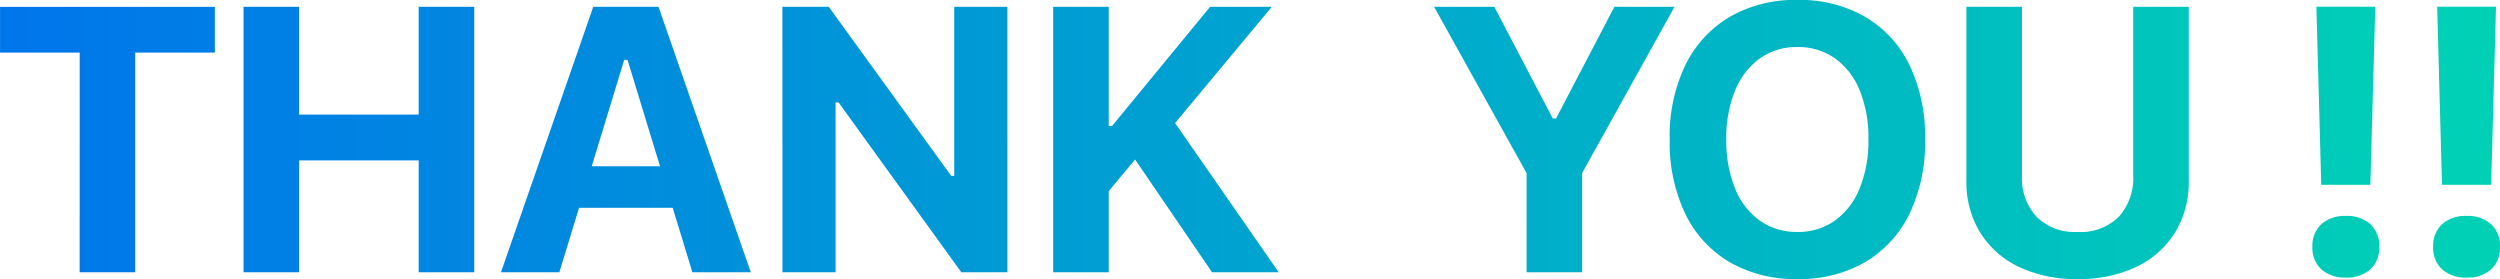 <svg xmlns="http://www.w3.org/2000/svg" xmlns:xlink="http://www.w3.org/1999/xlink" width="295" height="32.927" viewBox="0 0 295 32.927">
  <defs>
    <linearGradient id="linear-gradient" y1="0.5" x2="1" y2="0.5" gradientUnits="objectBoundingBox">
      <stop offset="0" stop-color="#0075eb"/>
      <stop offset="1" stop-color="#00d2b5"/>
    </linearGradient>
  </defs>
  <path id="Path_1475" data-name="Path 1475" d="M12.094-11.235h6.555V-37.152h9.4v-5.4H2.7v5.4h9.4Zm19.34,0h6.555v-13.2H52.1v13.2h6.555V-42.556H52.1v12.719H37.989V-42.556H31.433Zm30.377,0H68.7l7.651-25.059h1.921v-6.262H72.7Zm5.828-7.6h17.69l-1.606-4.905H69.244Zm16.757,7.6h6.892L80.4-42.556H76.744v6.262Zm10.625,0h6.273V-31.269h3.267l-4.591-2.322,16.16,22.357h5.437V-42.556h-6.273V-22.6h-3.267l4.591,2.312L100.49-42.556H95.02Zm38.093-9.073,3.929-4.721,3.9-3.31,11.83-14.217h-7.282L133.916-28.491h-1.042Zm-6.143,9.073h6.555V-42.556H126.97Zm18.743,0h7.868l-12.6-18.146-4.71,4.309Zm37.116,0h6.555v-11.7l10.907-19.622h-7.1l-6.881,13.175h-.391l-6.9-13.175h-7.1L182.83-22.934Zm31.961.8a15.409,15.409,0,0,0,8.015-2.008,13.385,13.385,0,0,0,5.215-5.7,19.447,19.447,0,0,0,1.834-8.747v-.043a19.4,19.4,0,0,0-1.84-8.747,13.35,13.35,0,0,0-5.22-5.687,15.453,15.453,0,0,0-8-2,15.438,15.438,0,0,0-7.988,2,13.415,13.415,0,0,0-5.236,5.681,19.294,19.294,0,0,0-1.85,8.753v.043a19.482,19.482,0,0,0,1.834,8.753,13.344,13.344,0,0,0,5.215,5.7A15.464,15.464,0,0,0,214.791-10.432Zm0-5.557a7.46,7.46,0,0,1-4.455-1.346,8.612,8.612,0,0,1-2.909-3.8,14.836,14.836,0,0,1-1.026-5.752v-.043a14.612,14.612,0,0,1,1.042-5.763,8.653,8.653,0,0,1,2.925-3.777,7.449,7.449,0,0,1,4.423-1.335,7.467,7.467,0,0,1,4.433,1.335,8.581,8.581,0,0,1,2.914,3.777,14.747,14.747,0,0,1,1.031,5.763v.043a14.767,14.767,0,0,1-1.031,5.752,8.648,8.648,0,0,1-2.914,3.8A7.424,7.424,0,0,1,214.791-15.989Zm33.058,5.557a15.584,15.584,0,0,0,6.978-1.454,10.8,10.8,0,0,0,4.542-4.064,11.4,11.4,0,0,0,1.6-6.083V-42.556h-6.555V-22.62a6.766,6.766,0,0,1-1.693,4.829,6.35,6.35,0,0,1-4.862,1.8A6.393,6.393,0,0,1,243-17.79a6.715,6.715,0,0,1-1.715-4.829V-42.556h-6.555v20.523a11.362,11.362,0,0,0,1.612,6.094,10.829,10.829,0,0,0,4.558,4.059A15.589,15.589,0,0,0,247.849-10.432ZM276.6-21.556h5.8l.575-21.011h-6.946Zm2.909,10.95a4.093,4.093,0,0,0,2.887-.971,3.433,3.433,0,0,0,1.053-2.654,3.46,3.46,0,0,0-1.053-2.675,4.093,4.093,0,0,0-2.887-.971,4.113,4.113,0,0,0-2.892.971,3.451,3.451,0,0,0-1.058,2.675,3.424,3.424,0,0,0,1.058,2.654A4.113,4.113,0,0,0,279.506-10.606Zm11.341-10.95h5.8l.575-21.011h-6.946Zm2.909,10.95a4.093,4.093,0,0,0,2.887-.971,3.433,3.433,0,0,0,1.053-2.654,3.46,3.46,0,0,0-1.053-2.675,4.093,4.093,0,0,0-2.887-.971,4.113,4.113,0,0,0-2.892.971,3.45,3.45,0,0,0-1.058,2.675,3.423,3.423,0,0,0,1.058,2.654A4.113,4.113,0,0,0,293.756-10.606Z" transform="translate(-2.695 43.359)" fill="url(#linear-gradient)"/>
</svg>
